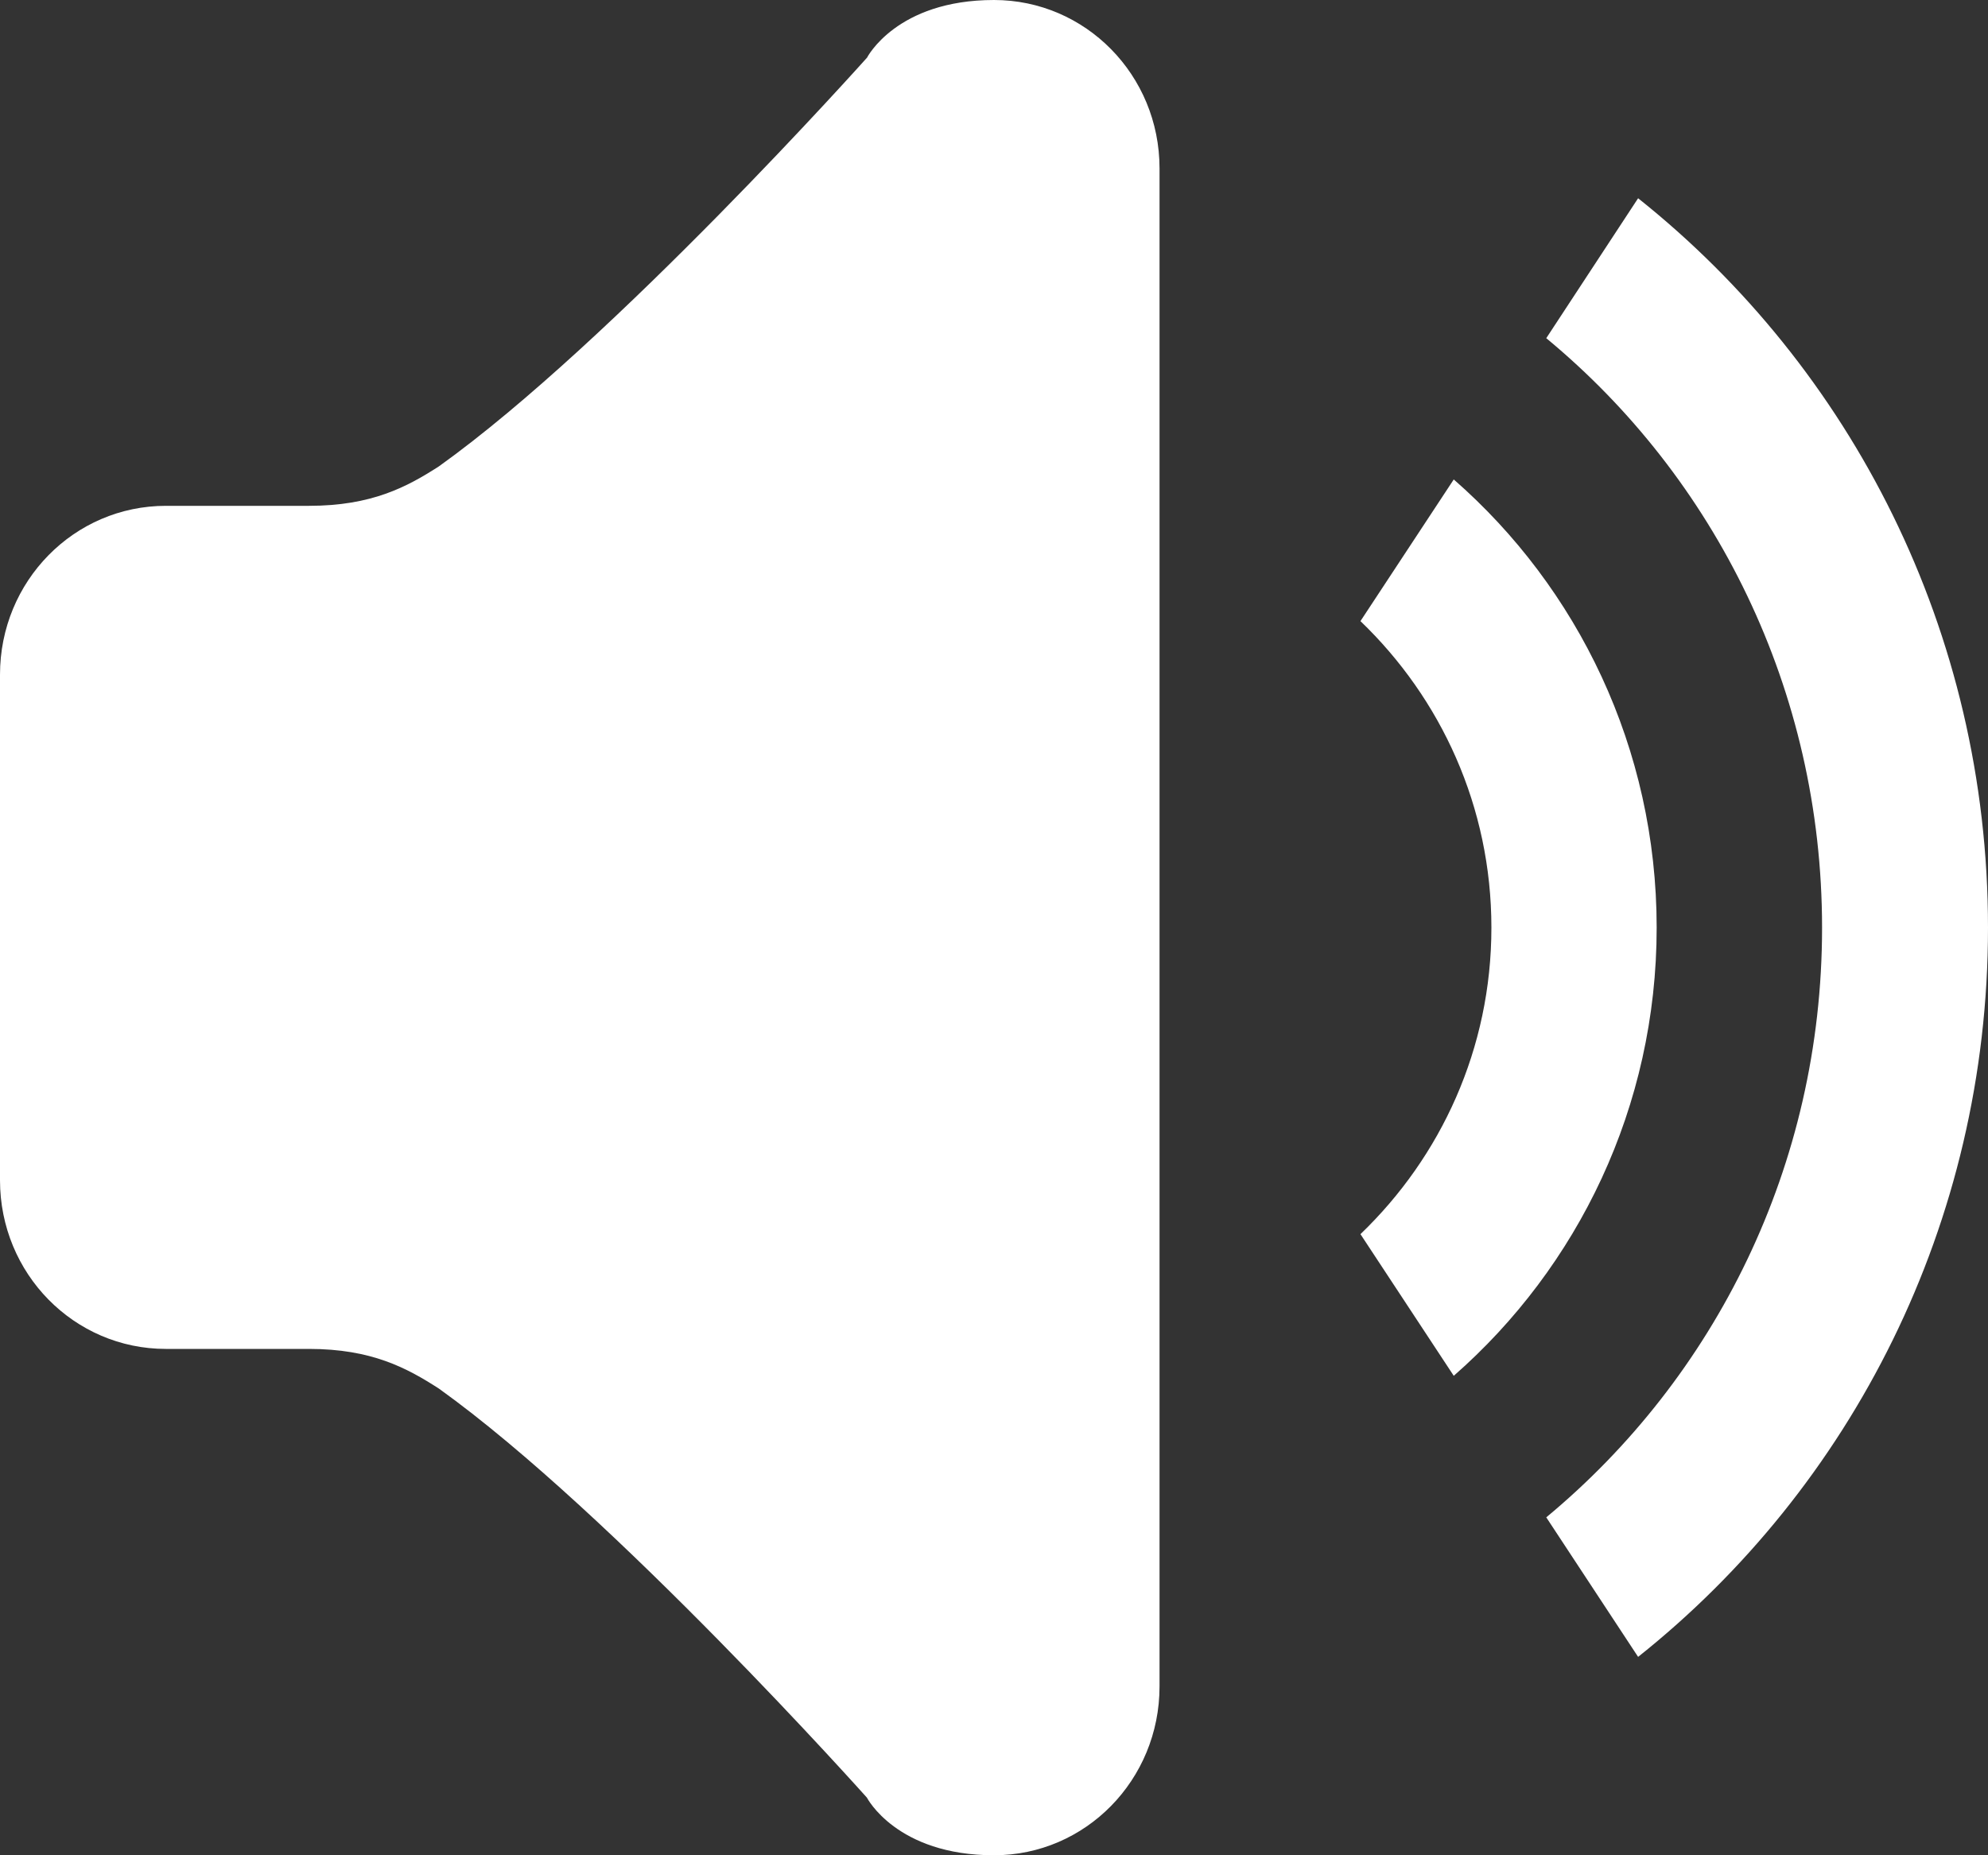 <?xml version="1.0" encoding="utf-8"?>
<!-- Generator: Adobe Illustrator 16.0.0, SVG Export Plug-In . SVG Version: 6.00 Build 0)  -->
<!DOCTYPE svg PUBLIC "-//W3C//DTD SVG 1.1//EN" "http://www.w3.org/Graphics/SVG/1.1/DTD/svg11.dtd">
<svg version="1.1" id="Layer_1" xmlns="http://www.w3.org/2000/svg" xmlns:xlink="http://www.w3.org/1999/xlink" x="0px" y="0px"
	 width="15px" height="14px" viewBox="0 0 15 14" enable-background="new 0 0 15 14" xml:space="preserve">
<rect x="0" y="0" width="15" height="14" fill="#333333" stroke="none"/>
<g>
	<g>
		<path fill="#FFFFFF" d="M12.36,1.496l-0.693,1.056c1.27,1.05,2.081,2.652,2.081,4.449c0,1.797-0.811,3.396-2.081,4.449
			l0.693,1.053C13.966,11.225,15,9.234,15,7C15,4.763,13.966,2.775,12.36,1.496z M10.969,3.618l-0.704,1.069
			c0.607,0.583,0.988,1.4,0.988,2.313s-0.381,1.73-0.988,2.313l0.704,1.069C11.904,9.563,12.5,8.354,12.5,7
			S11.904,4.435,10.969,3.618z M7.5,0C6.764,0,6.542,0.435,6.542,0.435s-1.912,2.141-3.23,3.084
			c-0.242,0.156-0.508,0.298-0.98,0.298h-1.08C0.559,3.817,0,4.386,0,5.091v3.815c0,0.705,0.559,1.273,1.251,1.273h1.08
			c0.472,0,0.738,0.143,0.98,0.299c1.316,0.943,3.23,3.087,3.23,3.087S6.764,14,7.5,14c0.69,0,1.249-0.568,1.249-1.274V1.271
			C8.749,0.566,8.19,0,7.5,0z"/>
	</g>
</g>
</svg>
